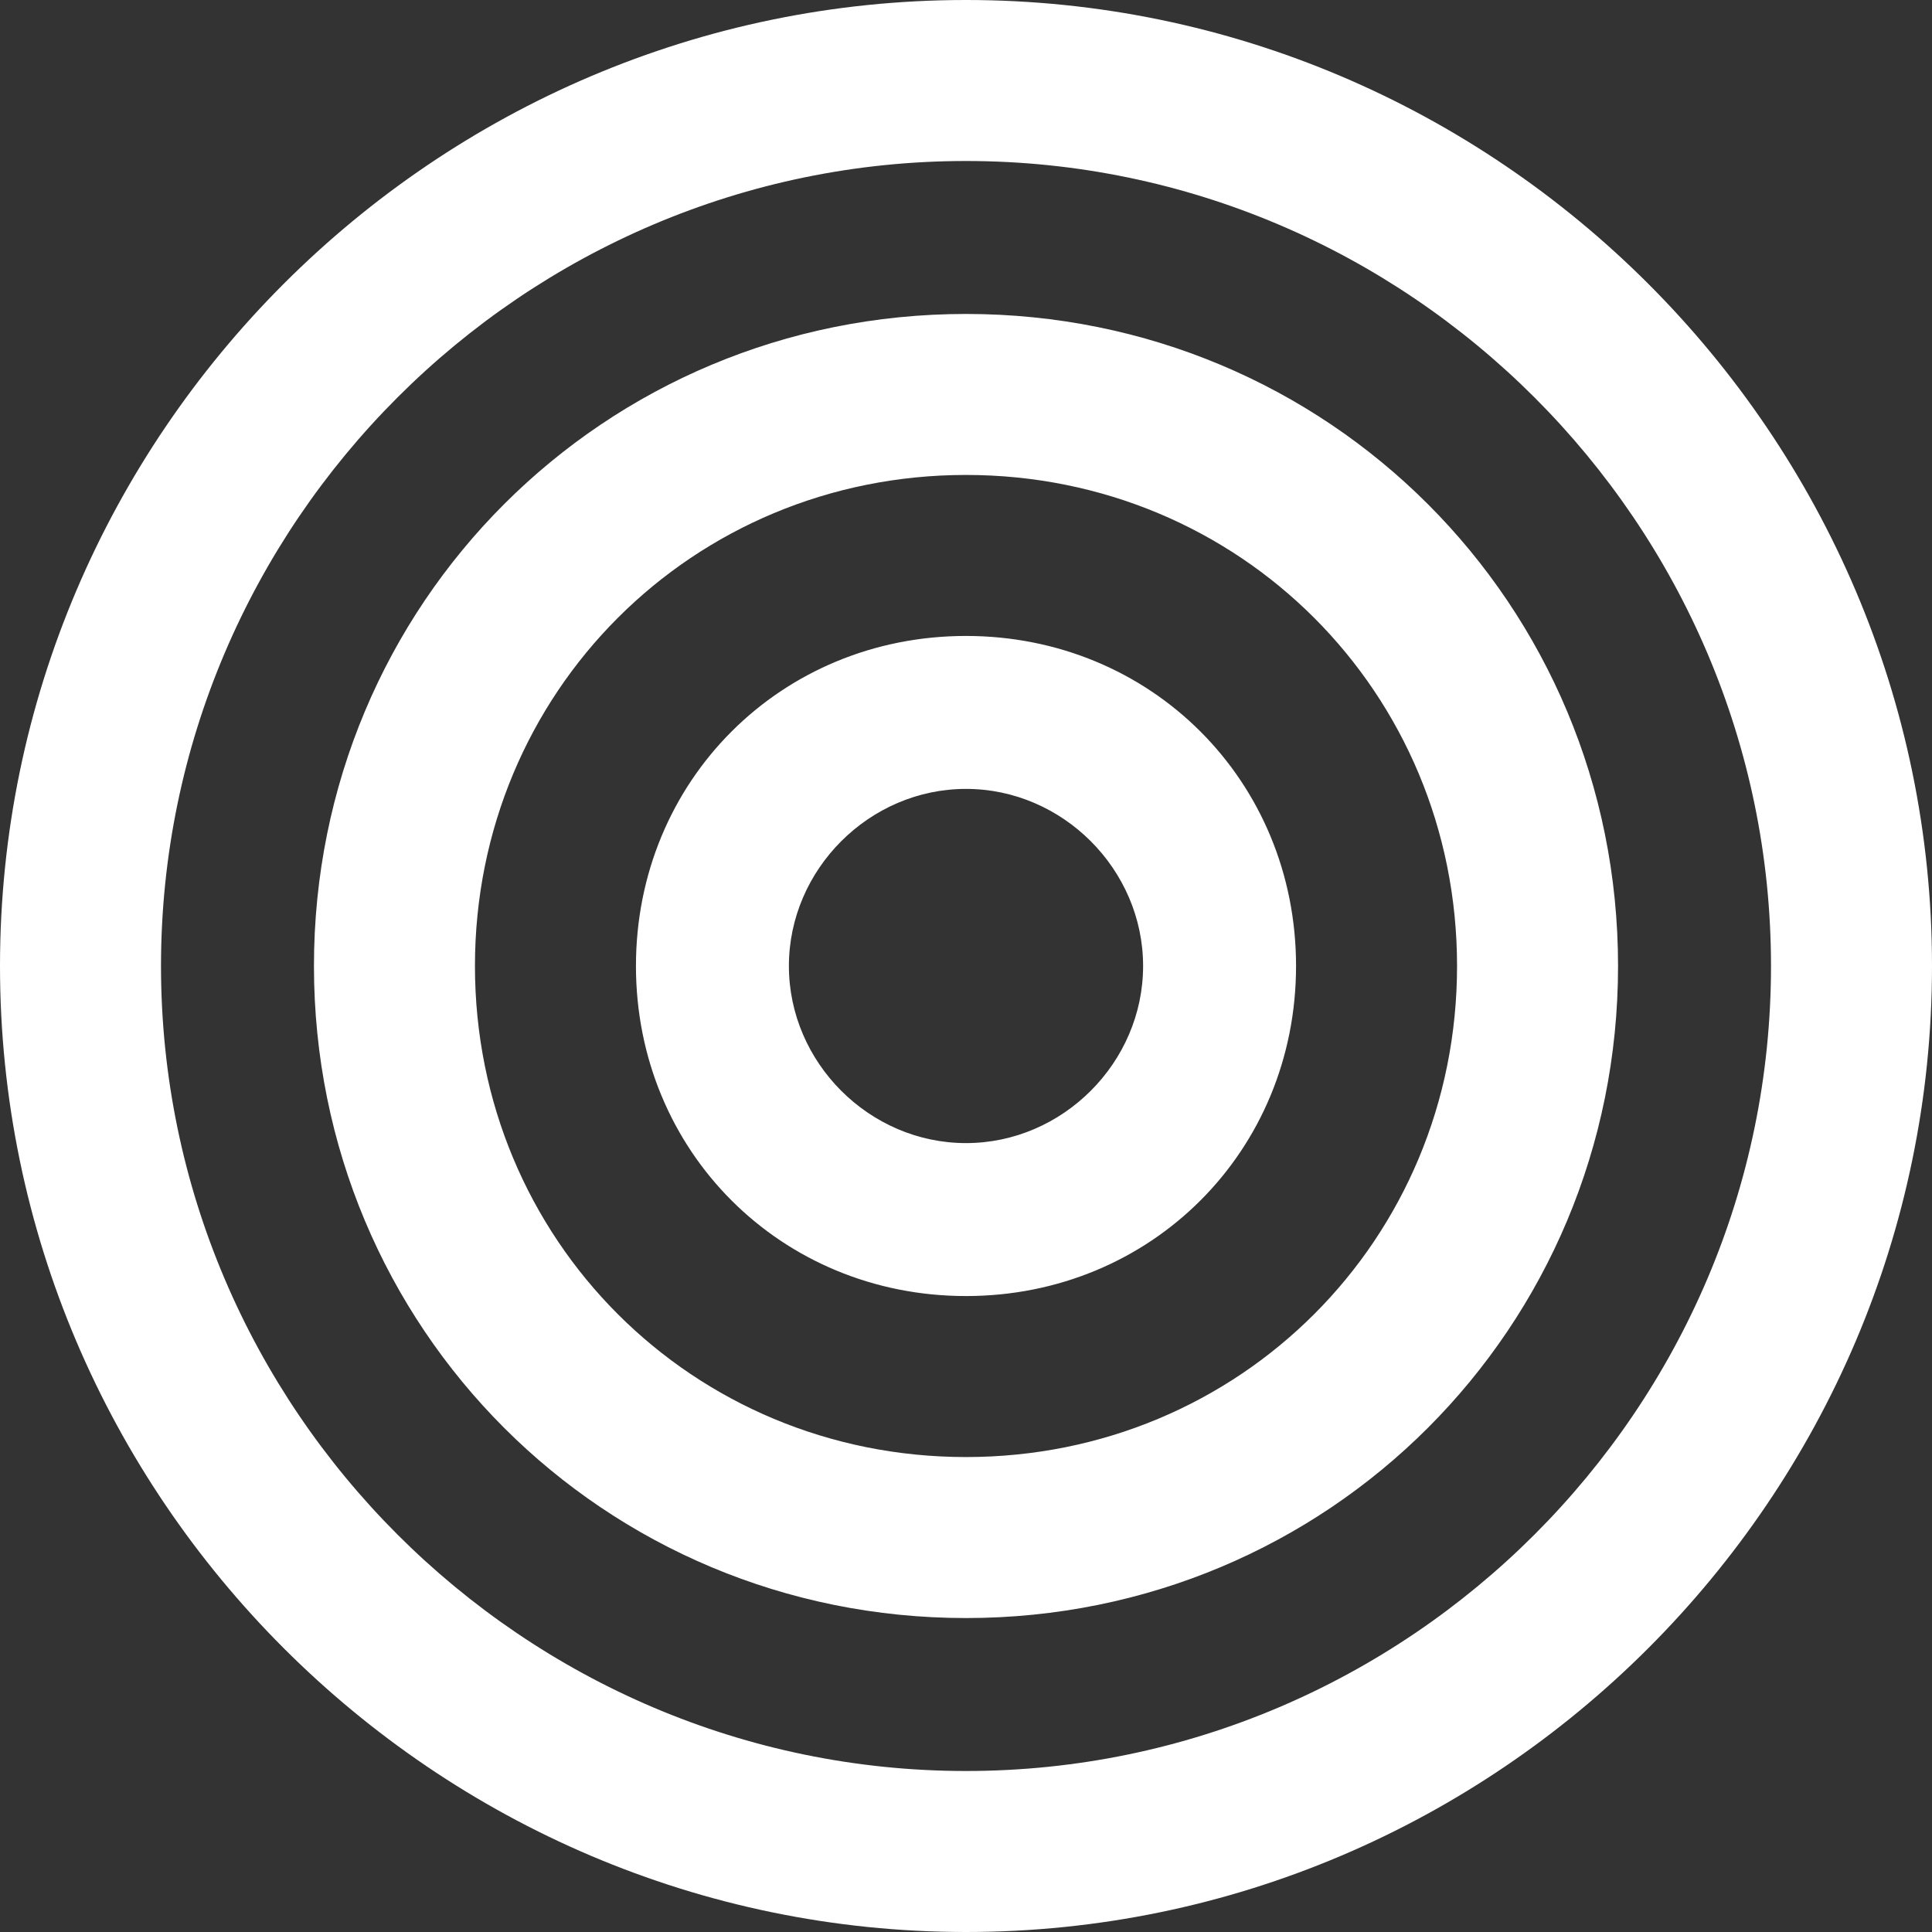 <?xml version="1.0" encoding="utf-8"?>
<!-- Generator: Adobe Illustrator 27.3.1, SVG Export Plug-In . SVG Version: 6.00 Build 0)  -->
<svg version="1.1" id="Layer_1" xmlns="http://www.w3.org/2000/svg" xmlns:xlink="http://www.w3.org/1999/xlink" x="0px" y="0px"
	 viewBox="0 0 24 24" style="enable-background:new 0 0 24 24;" xml:space="preserve">
<rect x="0" y="0" width="24" height="24" fill="#333333" stroke="none"/>
<style type="text/css">
	.st0{fill:#FFFFFF;}
</style>
<g>
	<path class="st0" d="M12,0C5.4,0,0,5.4,0,12s5.4,12,12,12s12-5.4,12-12l0,0C24,5.4,18.6,0,12,0L12,0L12,0z M12,22
		C6.5,22,2,17.5,2,12S6.5,2,12,2s10,4.5,10,10l0,0C22,17.5,17.5,22,12,22L12,22L12,22z M12,3.9c-4.5,0-8.1,3.6-8.1,8.1
		s3.6,8.1,8.1,8.1s8.1-3.6,8.1-8.1l0,0C20.1,7.5,16.5,3.9,12,3.9L12,3.9L12,3.9z M12,18.1c-3.4,0-6.1-2.7-6.1-6.1S8.6,5.9,12,5.9
		s6.1,2.7,6.1,6.1l0,0C18.1,15.4,15.4,18.1,12,18.1L12,18.1z M12,7.9c-2.3,0-4.1,1.8-4.1,4.1s1.8,4.1,4.1,4.1s4.1-1.8,4.1-4.1l0,0
		C16.1,9.7,14.3,7.9,12,7.9L12,7.9z M12,14.2c-1.2,0-2.2-1-2.2-2.2s1-2.2,2.2-2.2s2.2,1,2.2,2.2l0,0C14.2,13.2,13.2,14.2,12,14.2
		L12,14.2z"/>
</g>
</svg>
